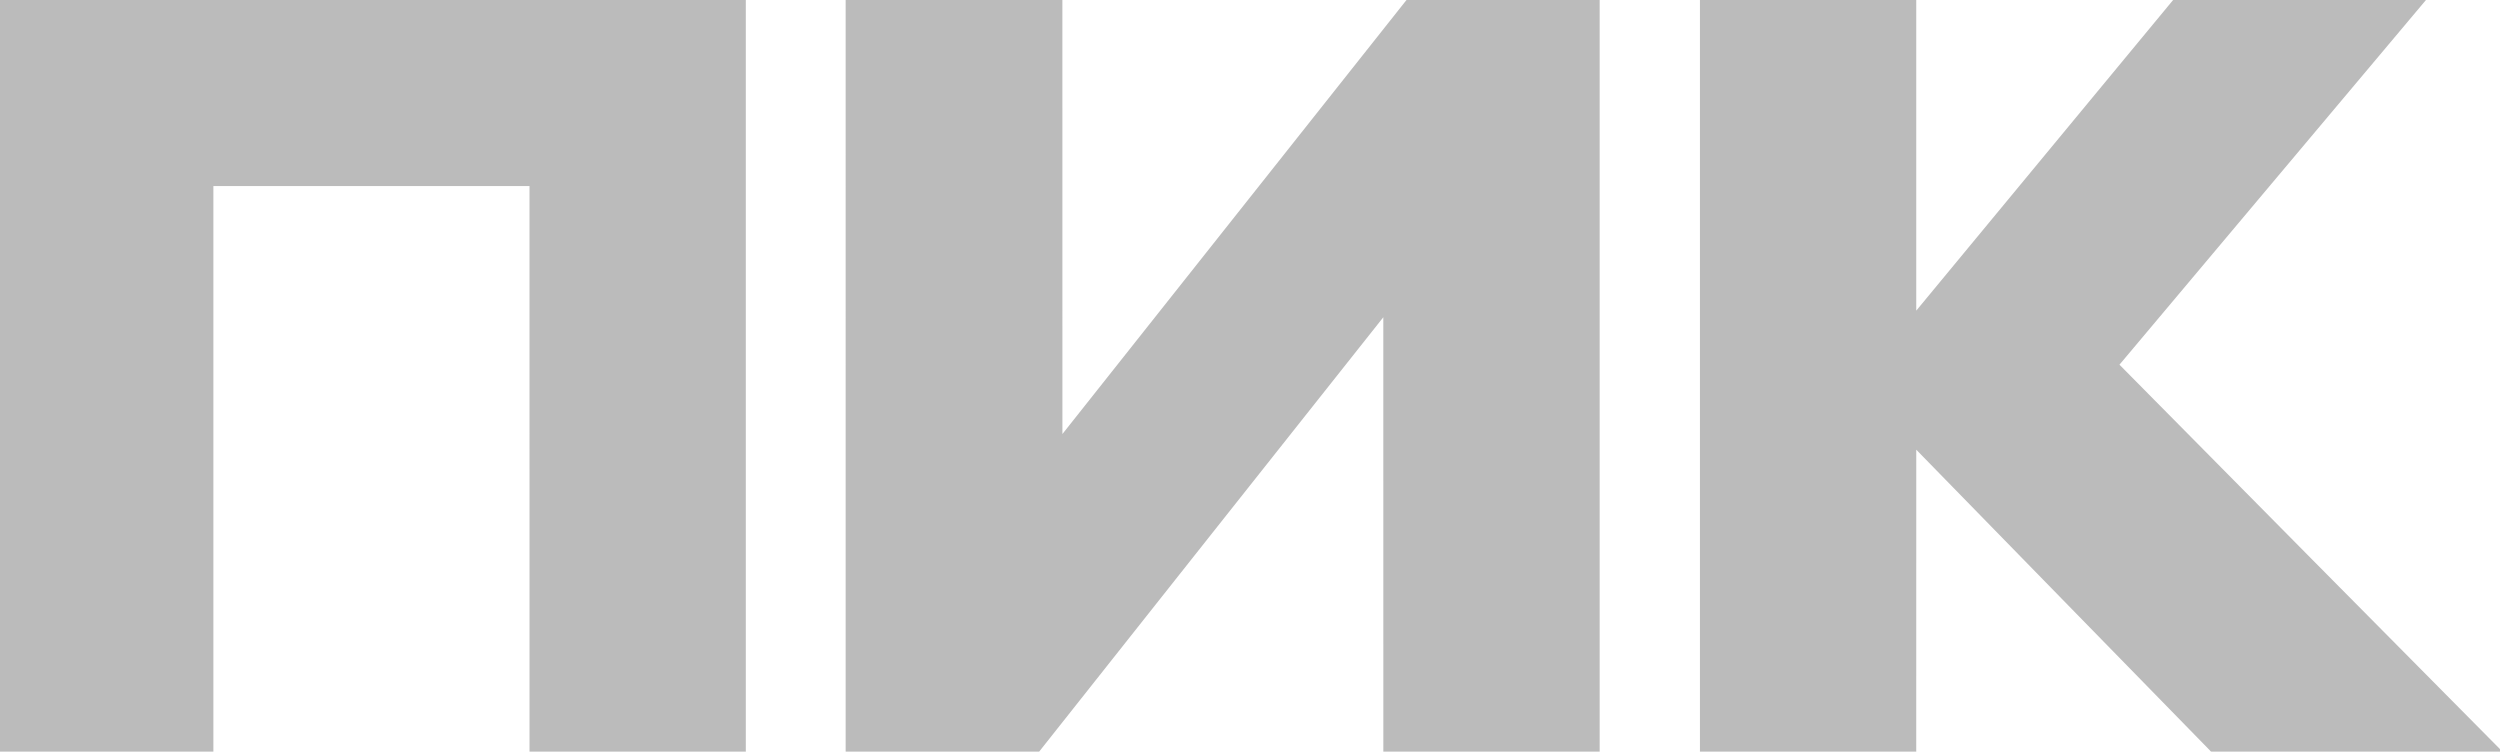 <?xml version="1.0" encoding="UTF-8"?> <!-- Generator: Adobe Illustrator 16.0.0, SVG Export Plug-In . SVG Version: 6.00 Build 0) --> <svg xmlns="http://www.w3.org/2000/svg" xmlns:xlink="http://www.w3.org/1999/xlink" id="Слой_1" x="0px" y="0px" width="165.868px" height="49.865px" viewBox="0 0 165.868 49.865" xml:space="preserve"> <path opacity="0.3" fill-rule="evenodd" clip-rule="evenodd" fill="#1D1D1B" d="M-0.224-0.065c16.568-0.003,33.137,0,49.707-0.001 c0,16.665,0,33.33,0,49.995c-4.783,0-9.568,0-14.351,0c-0.001-12.528,0.001-25.055-0.001-37.583c-6.991,0.001-13.982,0-20.974,0 c-0.002,12.528-0.001,25.054,0,37.582c-4.793,0.001-9.588,0.002-14.381,0C-0.223,33.264-0.223,16.599-0.224-0.065L-0.224-0.065z M56.107-0.065c4.794-0.003,9.587,0,14.379-0.001c0.004,9.621,0,19.242,0.002,28.862C78.12,19.177,85.741,9.552,93.37-0.067 c4.253,0.003,8.507-0.001,12.763,0.002c-0.001,16.664-0.001,33.329,0,49.993c-4.784,0.004-9.567,0-14.352,0.001 c-0.002-9.628,0.003-19.254-0.002-28.88c-7.623,9.627-15.262,19.243-22.878,28.876c-4.264,0.009-8.529,0.003-12.794,0.003 C56.108,33.264,56.108,16.599,56.107-0.065L56.107-0.065z M112.787-0.066c4.783,0,9.567,0,14.351,0c0,6.893-0.002,13.784,0,20.677 c5.705-6.888,11.392-13.791,17.098-20.678c5.592,0.002,11.184,0,16.776,0.001c-6.793,8.091-13.599,16.171-20.391,24.262 c8.488,8.582,16.971,17.165,25.471,25.732c-6.271,0.004-12.544-0.002-18.817,0.004c-0.228-0.021-0.513,0.07-0.662-0.152 c-6.49-6.65-12.988-13.288-19.474-19.943c-0.006,6.698-0.001,13.396-0.002,20.093c-4.785,0-9.568,0-14.351,0 C112.787,33.264,112.787,16.599,112.787-0.066z"></path> </svg> 